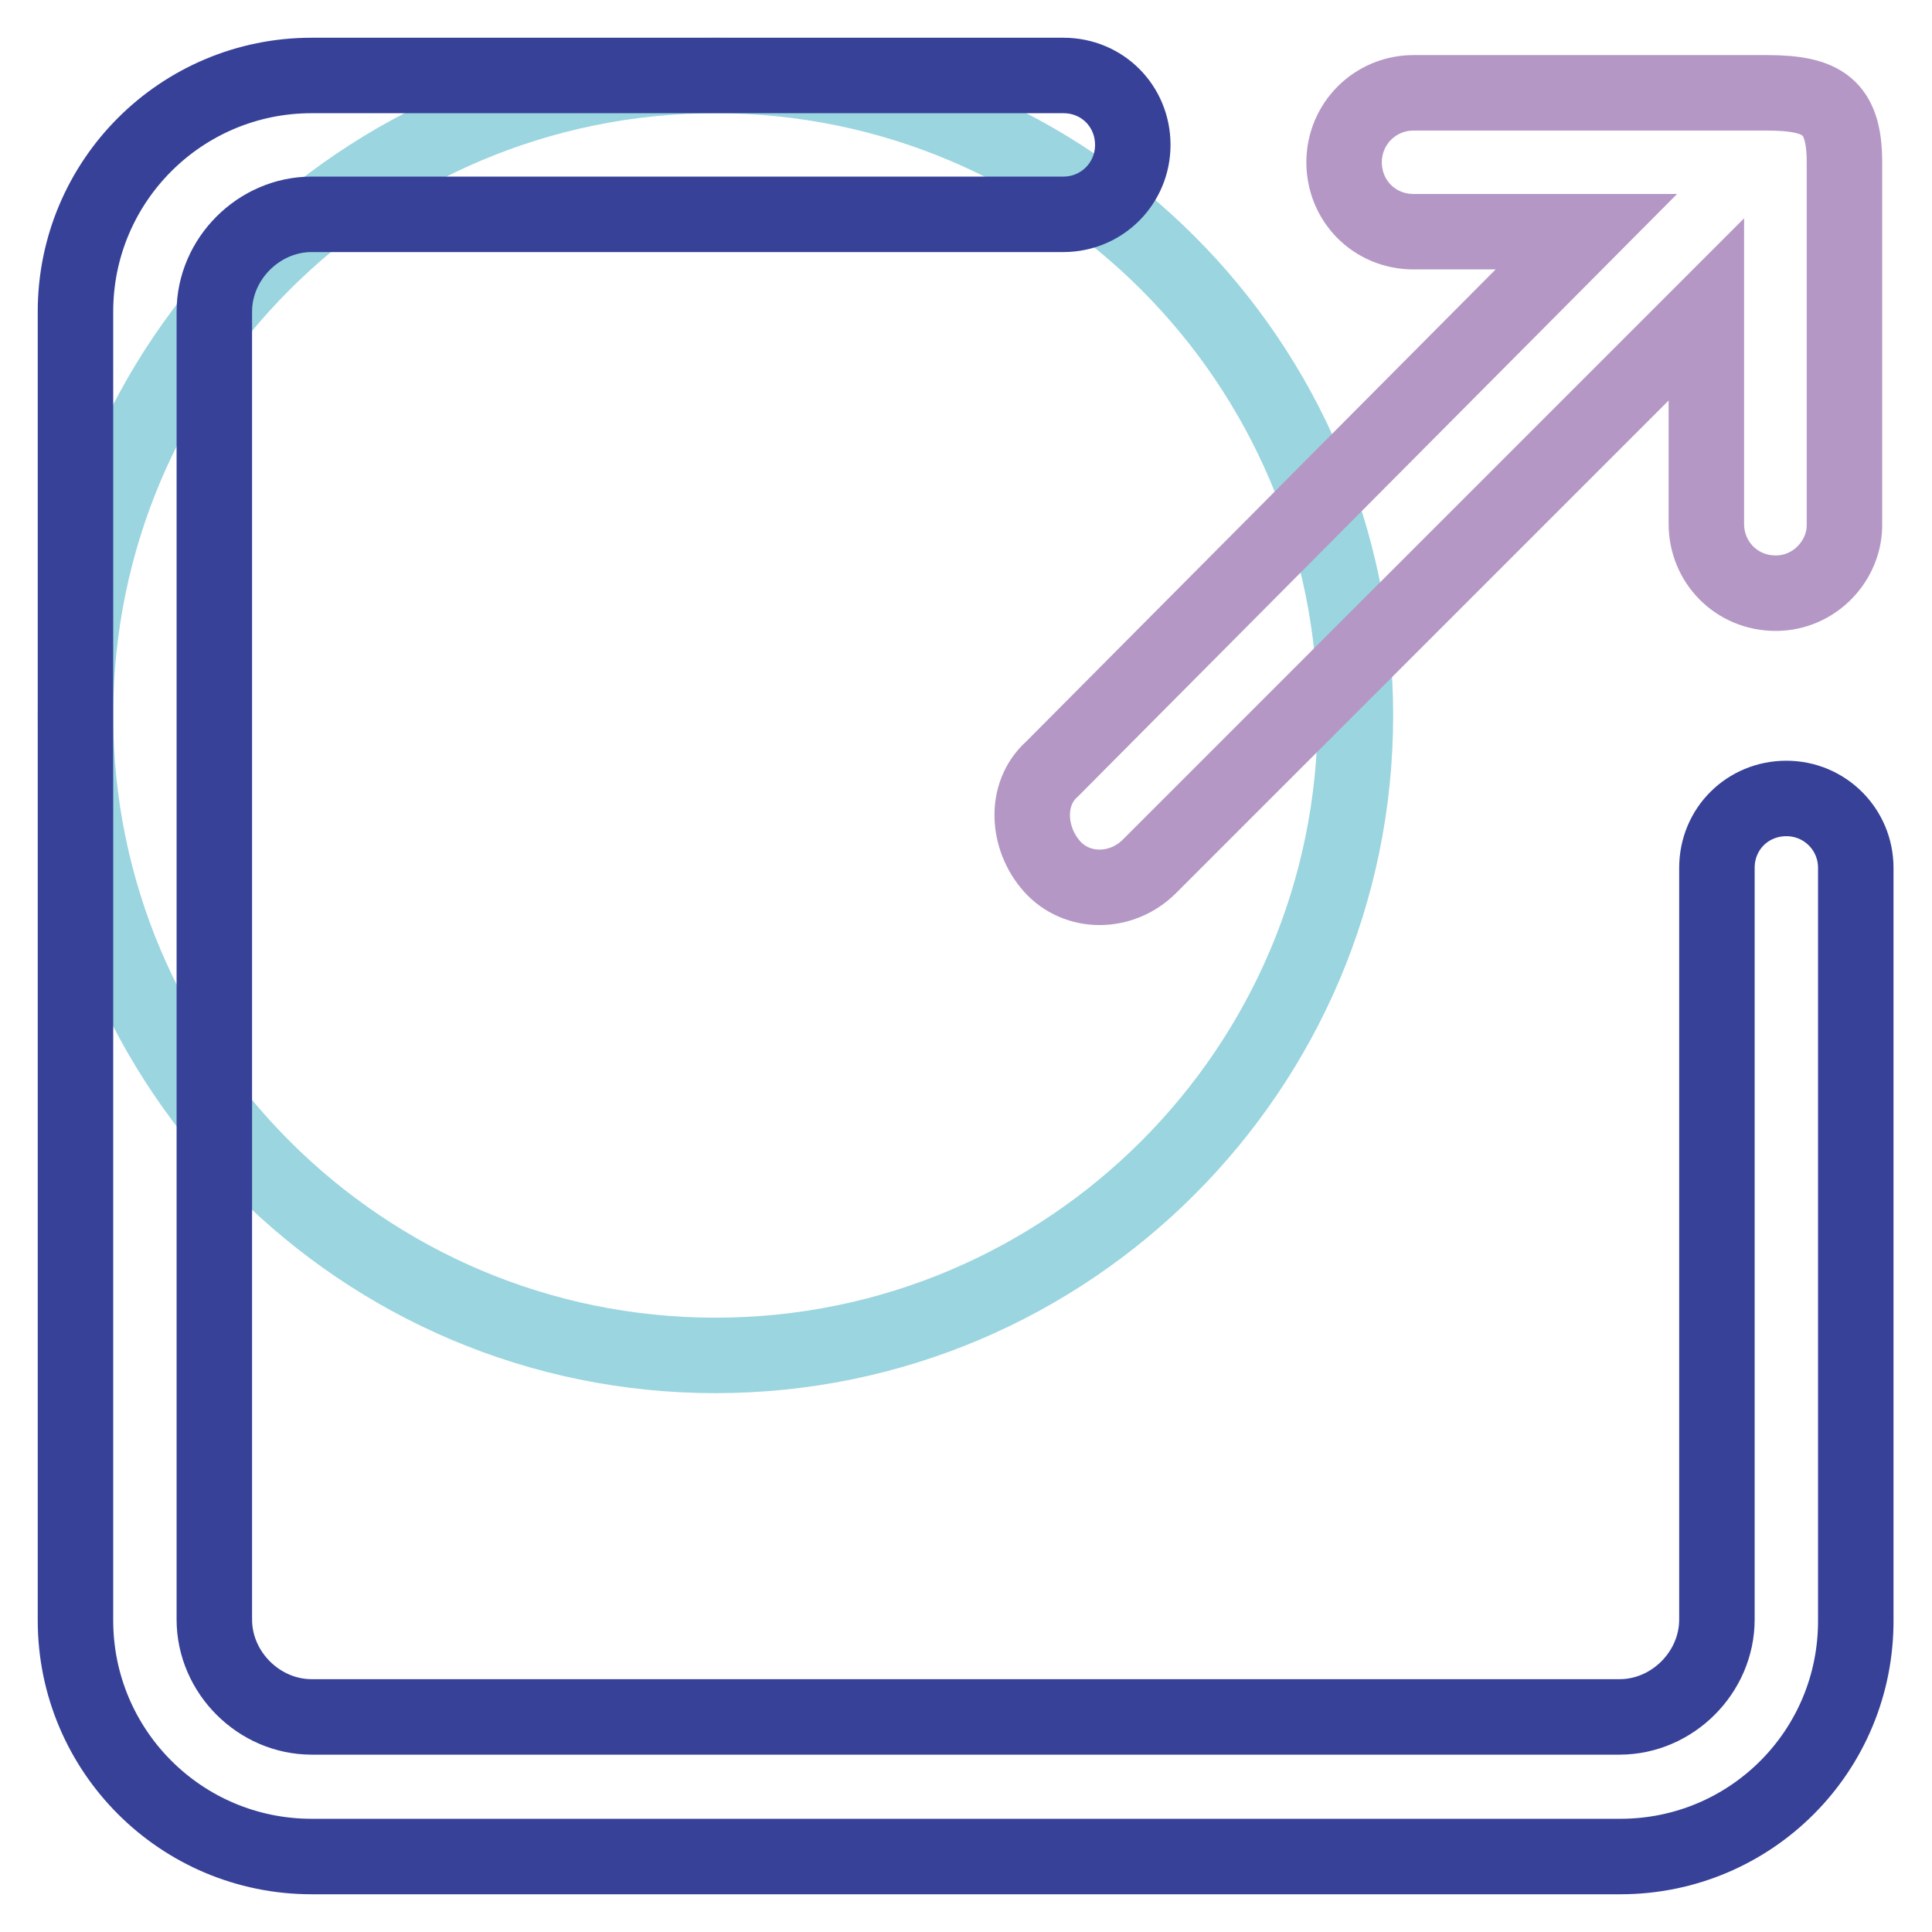 <?xml version="1.0" encoding="utf-8"?>
<!-- Svg Vector Icons : http://www.onlinewebfonts.com/icon -->
<!DOCTYPE svg PUBLIC "-//W3C//DTD SVG 1.1//EN" "http://www.w3.org/Graphics/SVG/1.1/DTD/svg11.dtd">
<svg version="1.1" xmlns="http://www.w3.org/2000/svg" xmlns:xlink="http://www.w3.org/1999/xlink" x="0px" y="0px" viewBox="0 0 256 256" enable-background="new 0 0 256 256" xml:space="preserve">
<g> <path stroke-width="10" fill-opacity="0" stroke="#9ad5e0"  d="M10,94.8c0,46.8,38,84.8,84.8,84.8c46.8,0,84.8-38,84.8-84.8c0-46.8-38-84.8-84.8-84.8C48,10,10,48,10,94.8 z"/> <path stroke-width="10" fill-opacity="0" stroke="#374198"  d="M214.7,246H41.3C24,246,10,232,10,214.7V41.3C10,24,24,10,41.3,10h99.6c5.2,0,9.2,4.1,9.2,9.2 s-4.1,9.2-9.2,9.2H41.3c-7,0-12.9,5.9-12.9,12.9v173.3c0,7,5.9,12.9,12.9,12.9h173.3c7,0,12.9-5.9,12.9-12.9v-99.6 c0-5.2,4.1-9.2,9.2-9.2s9.2,4.1,9.2,9.2v99.6C246,232,232,246,214.7,246z"/> <path stroke-width="10" fill-opacity="0" stroke="#b497c5"  d="M235.3,78.6c-5.2,0-9.2-4.1-9.2-9.2V41l-73.8,73.8c-3.7,3.7-9.6,3.7-12.9,0c-3.3-3.7-3.7-9.6,0-12.9 l70.8-71.2h-22.9c-5.2,0-9.2-4.1-9.2-9.2s4.1-9.2,9.2-9.2h46.8c7.4,0,10.3,1.8,10.3,9.2v47.9C244.5,74.2,240.5,78.6,235.3,78.6z"/></g>
</svg>
